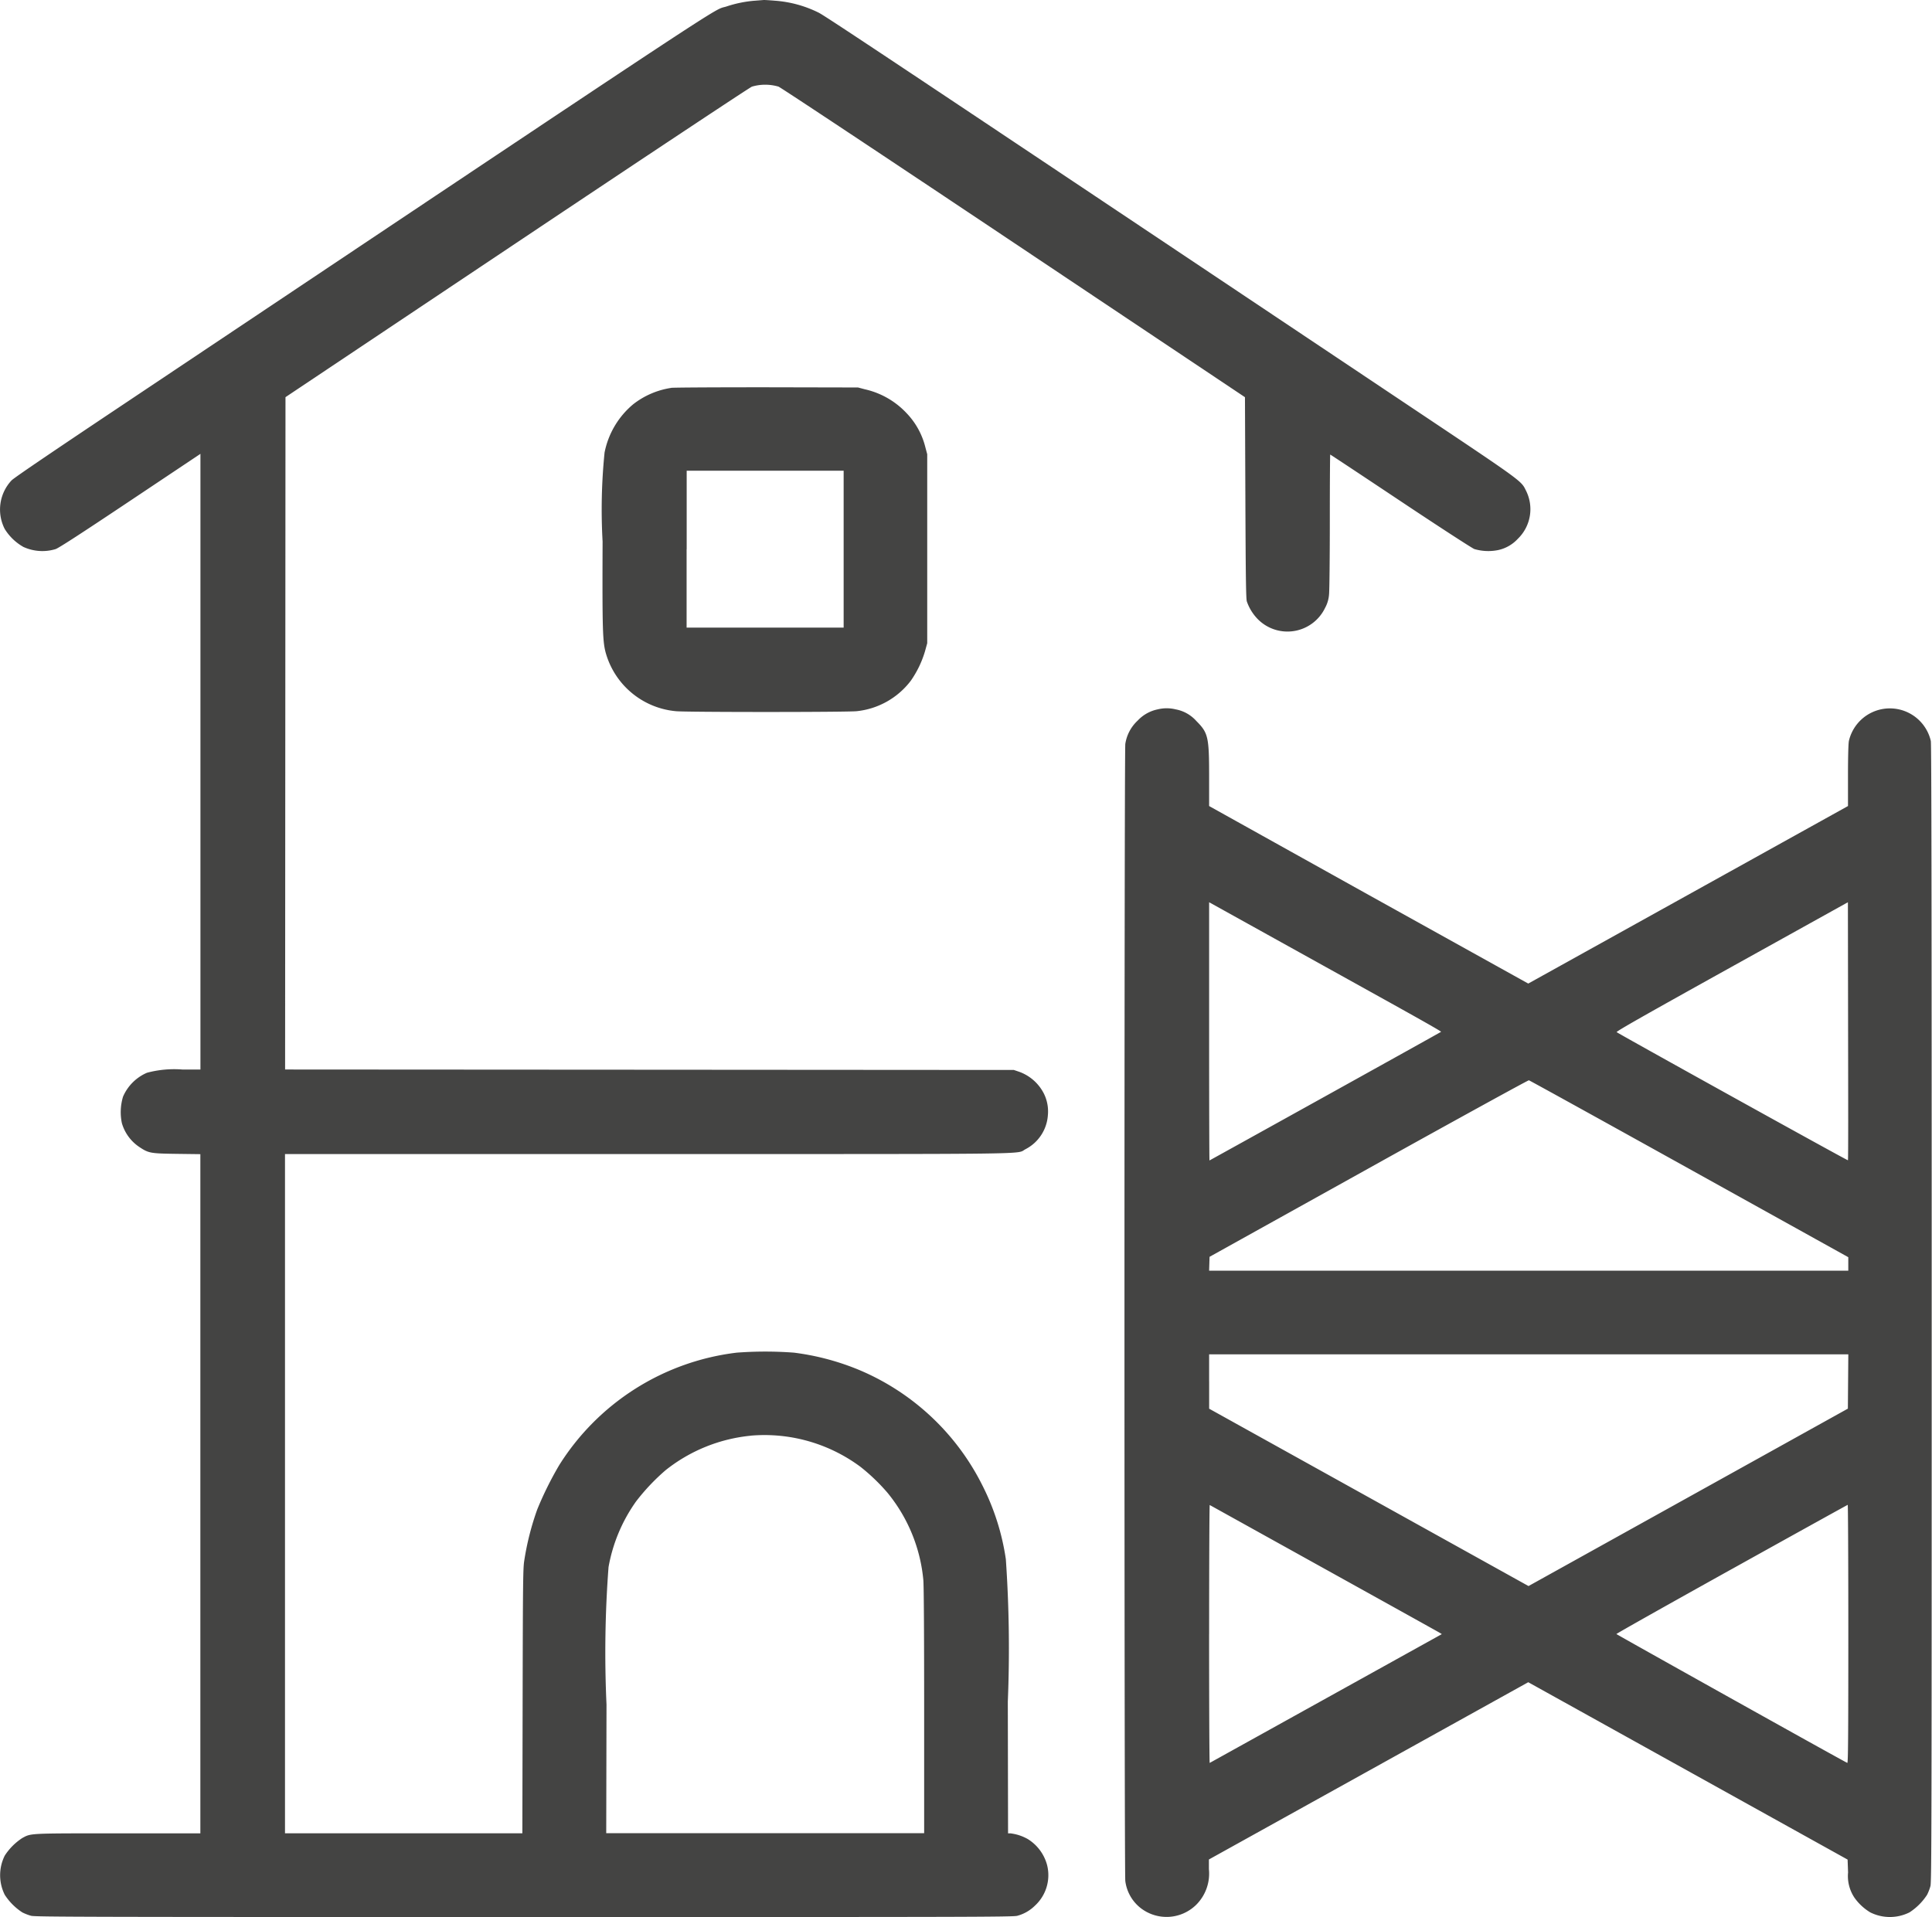 <?xml version="1.0" encoding="UTF-8"?>
<svg xmlns="http://www.w3.org/2000/svg" width="70.577" height="70.042" viewBox="0 0 70.577 70.042">
  <path id="construction-house-25" d="M77.536,59.176a4.365,4.365,0,0,0-1.015.207c-.6.2,1.12-.939-22.162,14.621-2.491,1.665-3.871,2.6-3.968,2.7a1.558,1.558,0,0,0-.248,1.772,1.9,1.9,0,0,0,.683.657A1.665,1.665,0,0,0,52,79.213c.115-.038.91-.553,2.727-1.767l2.566-1.714V98.227H56.64a3.849,3.849,0,0,0-1.3.118,1.672,1.672,0,0,0-.874.872,1.95,1.95,0,0,0-.043.968,1.572,1.572,0,0,0,.648.879c.33.219.4.231,1.359.244l.86.011v24.815H54.287c-3.284,0-3.175-.005-3.5.17a2.183,2.183,0,0,0-.641.641,1.6,1.6,0,0,0,0,1.437,2.183,2.183,0,0,0,.641.641,1.783,1.783,0,0,0,.322.124c.155.04,2.08.045,18.011.045s17.856,0,18.011-.045a1.442,1.442,0,0,0,.647-.371,1.512,1.512,0,0,0,.441-1.494,1.6,1.6,0,0,0-.706-.941,1.694,1.694,0,0,0-.636-.207h-.081l-.009-4.815a47.475,47.475,0,0,0-.072-5.2,8.732,8.732,0,0,0-.846-2.676,8.88,8.88,0,0,0-4.464-4.219,9.189,9.189,0,0,0-2.432-.653,14.044,14.044,0,0,0-2.088,0A8.913,8.913,0,0,0,70.4,112.68a12.534,12.534,0,0,0-.8,1.612,10.027,10.027,0,0,0-.478,1.882c-.044.268-.05.792-.059,5.129l-.01,4.83H60.382V101.315h13.24c14.515,0,13.455.013,13.807-.175a1.515,1.515,0,0,0,.822-1.251,1.462,1.462,0,0,0-.152-.794,1.631,1.631,0,0,0-.9-.787l-.191-.065L73.7,98.234l-13.314-.008.007-12.283L60.4,73.661l8.44-5.641c4.84-3.235,8.509-5.668,8.6-5.705a1.718,1.718,0,0,1,.97,0c.091.036,3.874,2.547,8.6,5.706l8.44,5.641.015,3.673c.012,2.938.023,3.7.054,3.79a1.736,1.736,0,0,0,.4.647,1.524,1.524,0,0,0,2.458-.412,1.193,1.193,0,0,0,.145-.5c.015-.146.028-1.353.028-2.683s.007-2.419.015-2.419,1.162.764,2.566,1.7,2.618,1.723,2.7,1.753a1.814,1.814,0,0,0,.867.037,1.371,1.371,0,0,0,.72-.412,1.506,1.506,0,0,0,.29-1.776c-.167-.346-.146-.33-4.162-3.014C82.684,61.438,80.123,59.733,79.872,59.61a4.275,4.275,0,0,0-1.6-.435c-.19-.016-.372-.027-.4-.025l-.329.026m-3.05,14.146a2.969,2.969,0,0,0-1.393.6,3.072,3.072,0,0,0-1.044,1.763,20.7,20.7,0,0,0-.072,3.249c-.012,3.254,0,3.67.124,4.1a2.939,2.939,0,0,0,2.548,2.1c.3.039,6.291.039,6.614,0a2.851,2.851,0,0,0,1.973-1.112,3.7,3.7,0,0,0,.519-1.078l.081-.294V75.746l-.066-.246a2.747,2.747,0,0,0-.684-1.25,2.985,2.985,0,0,0-1.529-.877l-.25-.066L77.982,73.3c-1.828,0-3.4.007-3.5.021m.571,5.893v2.867H80.79V76.348H75.056v2.867m17.2,5.854a1.379,1.379,0,0,0-.729.413,1.459,1.459,0,0,0-.448.85c-.04.278-.041,41.267,0,41.542a1.492,1.492,0,0,0,.6,1.019,1.543,1.543,0,0,0,1.983-.142,1.607,1.607,0,0,0,.471-1.309l0-.353,5.833-3.238,5.833-3.238,5.833,3.24,5.833,3.24.017.468a1.425,1.425,0,0,0,.233.924,1.919,1.919,0,0,0,.577.536,1.6,1.6,0,0,0,1.435,0,2.183,2.183,0,0,0,.641-.641,1.785,1.785,0,0,0,.124-.322c.04-.155.045-2.376.045-20.927,0-15-.009-20.8-.032-20.909a1.536,1.536,0,0,0-2.993,0c-.02.1-.033.573-.033,1.264V88.6l-5.84,3.243-5.84,3.243-5.834-3.241L94.141,88.6V87.525c0-1.453-.035-1.6-.468-2.033a1.335,1.335,0,0,0-.753-.424,1.377,1.377,0,0,0-.659,0m1.88,11.764c0,2.594.006,4.717.013,4.717s8.437-4.677,8.46-4.7-1.892-1.08-4.227-2.377l-4.246-2.357v4.717m19.093-2.36c-3.207,1.782-4.232,2.364-4.205,2.389.061.056,8.434,4.7,8.448,4.681s.01-2.131.006-4.72l-.007-4.707-4.241,2.356m-13.27,7.369-5.808,3.23-.008.253-.008.253H117.49v-.492l-5.809-3.227c-3.195-1.775-5.832-3.232-5.859-3.237s-2.664,1.443-5.858,3.22m-5.822,7.787v.992l5.666,3.147,5.833,3.24.168.093,5.833-3.241,5.833-3.241.008-.992.008-.992H94.141v.992m-16.748,1.981a5.92,5.92,0,0,0-3.1,1.254,7.624,7.624,0,0,0-1.086,1.147,5.919,5.919,0,0,0-1.006,2.4,41.552,41.552,0,0,0-.074,5.021l-.01,4.7H83.731v-4.462c0-2.788-.011-4.584-.03-4.786a5.88,5.88,0,0,0-1.309-3.189,7.061,7.061,0,0,0-.986-.947,5.878,5.878,0,0,0-4.013-1.14m16.747,7.245c0,2.6.01,4.718.022,4.712l4.251-2.359,4.229-2.347-.082-.051c-.045-.028-1.948-1.086-4.229-2.352l-4.168-2.314c-.012-.007-.022,2.113-.022,4.711m19.09-2.369c-2.318,1.29-4.214,2.357-4.212,2.372s8.3,4.653,8.435,4.708c.029.012.037-.941.037-4.708,0-2.6-.01-4.722-.022-4.72s-1.919,1.058-4.237,2.348" transform="translate(-49.971 -59.15)" fill="#161615" fill-rule="evenodd" opacity="0.798"></path>
</svg>
